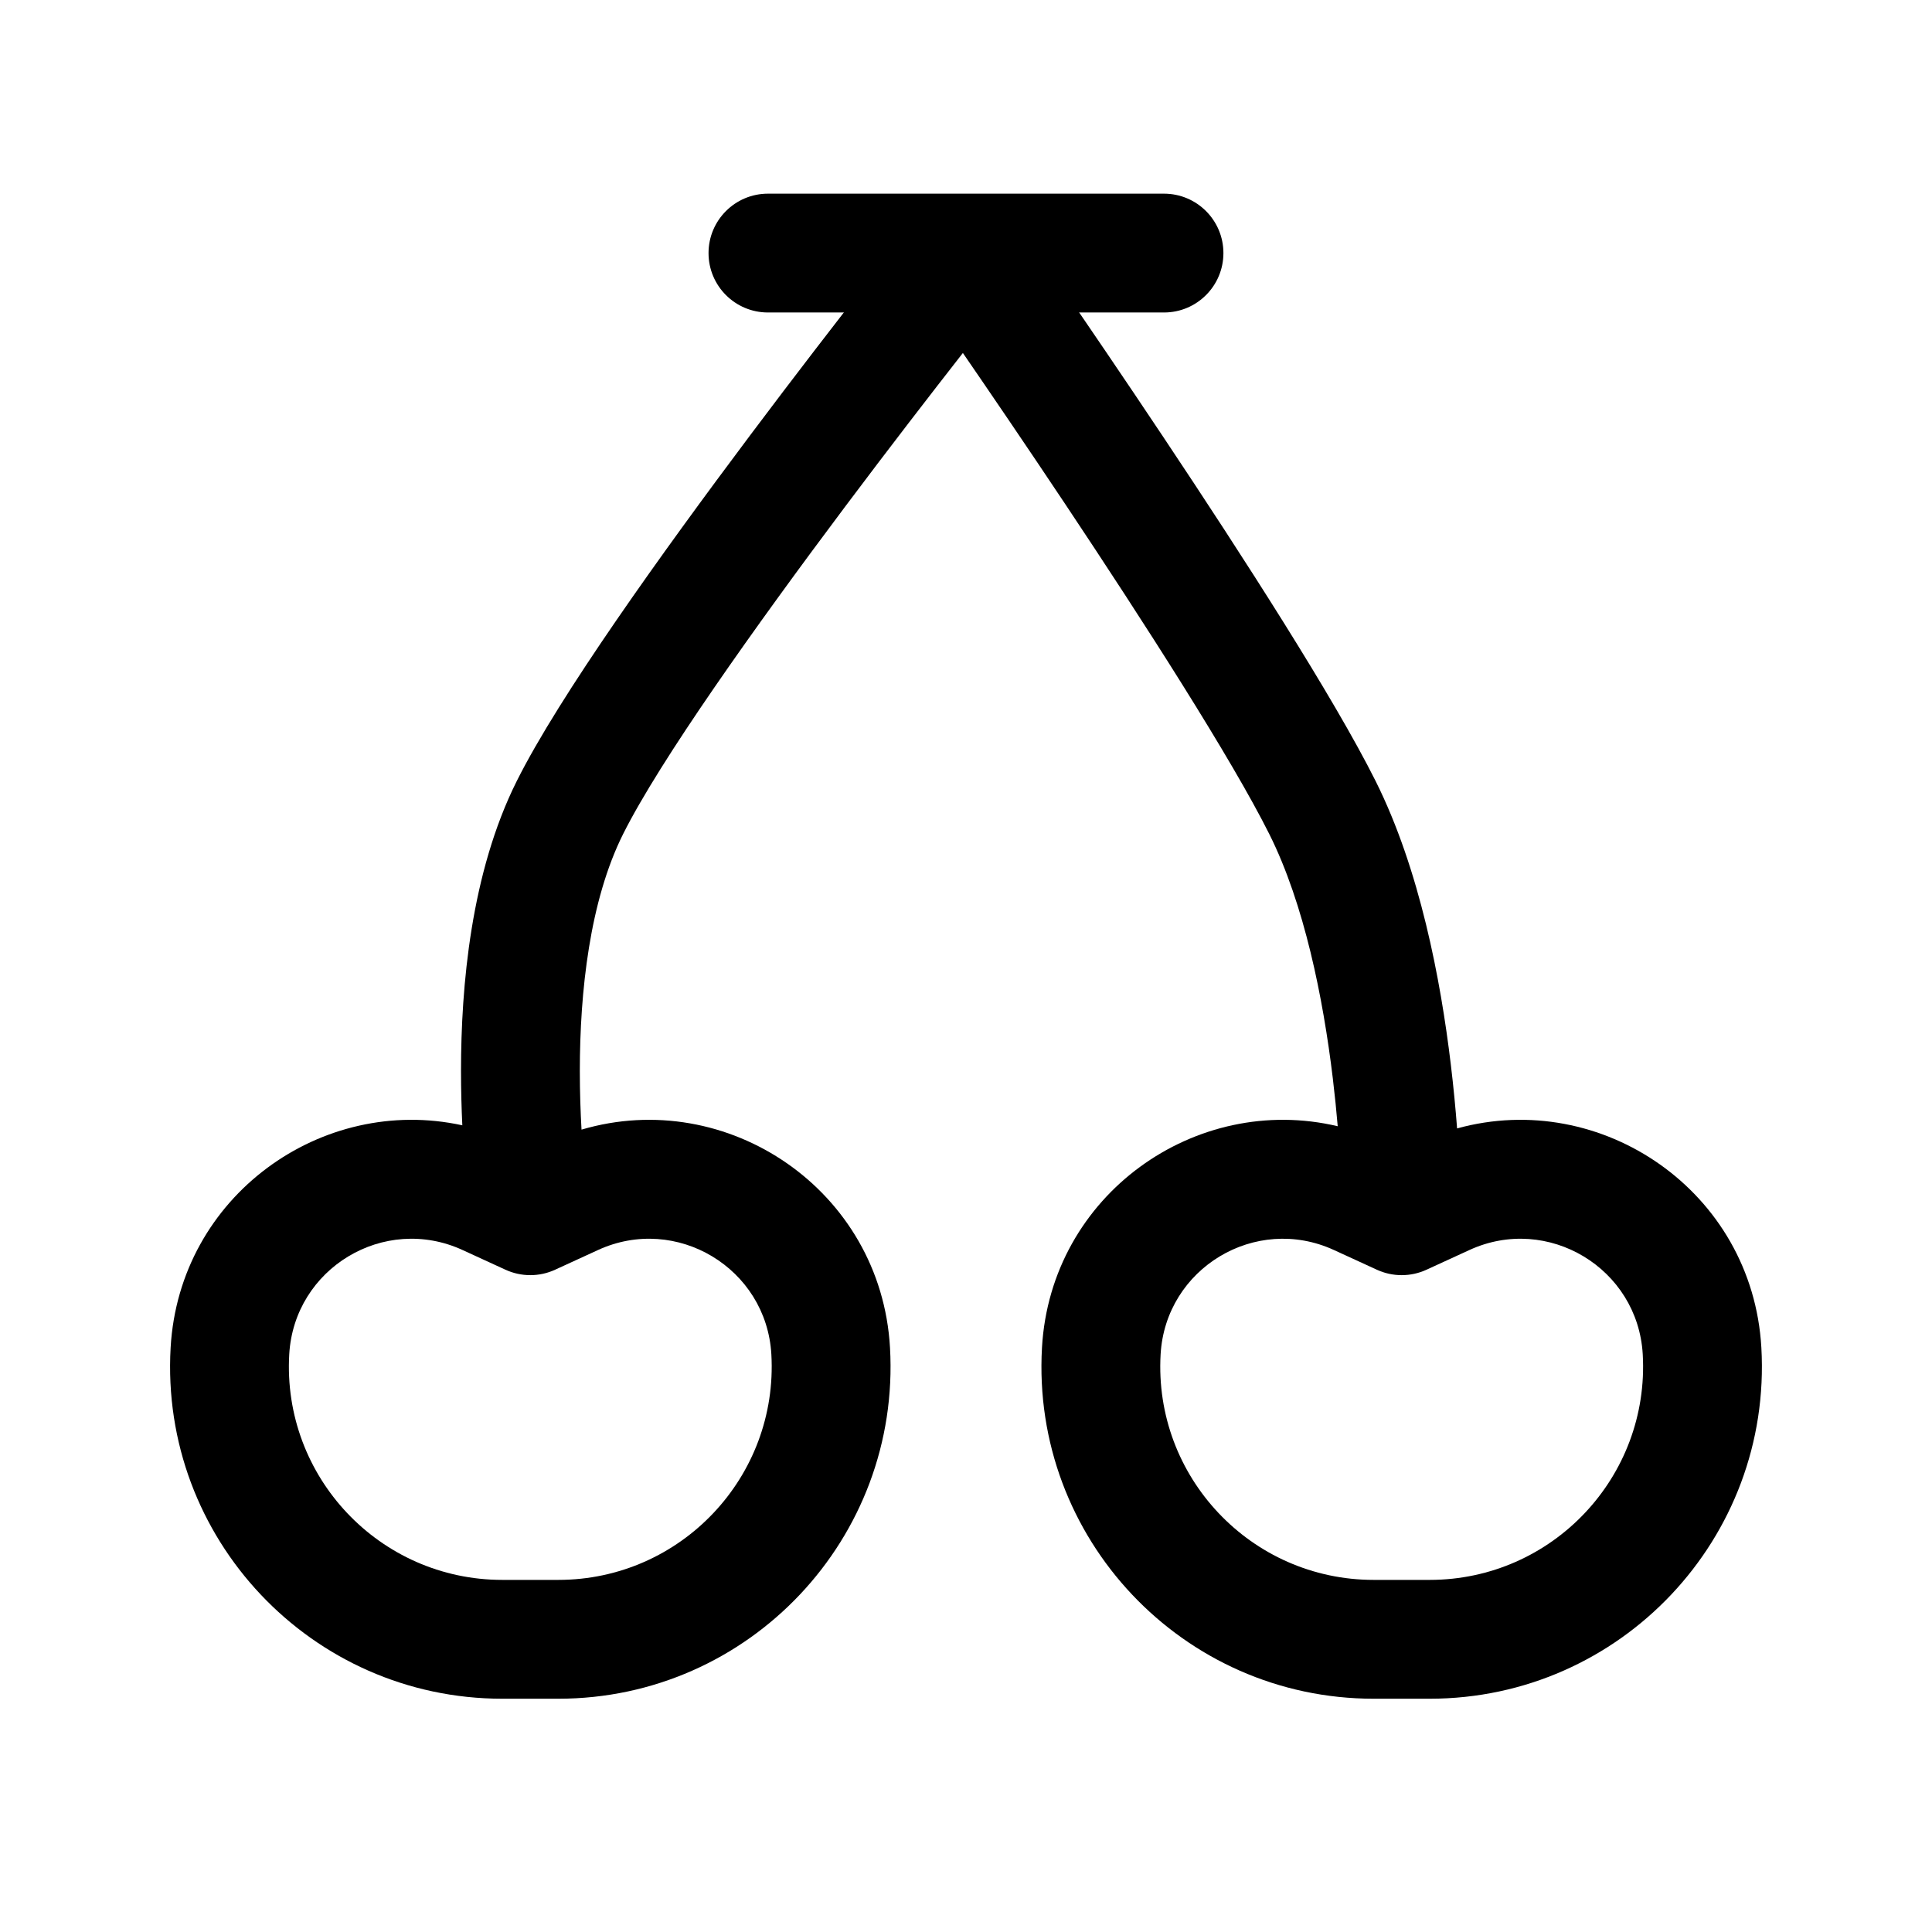 <?xml version="1.0" encoding="UTF-8"?>
<!-- Uploaded to: SVG Repo, www.svgrepo.com, Generator: SVG Repo Mixer Tools -->
<svg fill="#000000" width="800px" height="800px" version="1.1" viewBox="144 144 512 512" xmlns="http://www.w3.org/2000/svg">
 <g fill-rule="evenodd">
  <path d="m367.98 278.25c-23.832 31.773-49.125 67.332-58.863 86.809-8.824 17.648-11.457 41.688-11.457 62.789 0 5.606 0.184 10.852 0.449 15.516 38.602-11.41 79.359 15.973 81.75 57.754 2.887 50.516-37.301 93.062-87.898 93.062h-14.848c-50.598 0-90.781-42.547-87.895-93.062 2.297-40.18 40.078-67.043 77.301-58.898-0.211-4.43-0.348-9.262-0.348-14.371 0-22.488 2.613-52.535 14.781-76.871 11.254-22.508 38.438-60.422 61.84-91.621 11.887-15.848 23.105-30.367 31.348-40.918 4.121-5.277 7.504-9.57 9.859-12.543 1.18-1.488 2.102-2.648 2.731-3.438l0.969-1.215c0-0.004 0-0.004 12.297 9.832l12.293 9.836-0.926 1.16c-0.609 0.766-1.516 1.902-2.672 3.367-2.32 2.93-5.66 7.168-9.738 12.387-8.156 10.438-19.242 24.785-30.973 40.426zm-101.39 197.02c-20.773-9.539-44.633 4.816-45.938 27.641-1.855 32.449 23.957 59.777 56.457 59.777h14.848c32.5 0 58.312-27.328 56.461-59.777-1.305-22.824-25.168-37.18-45.941-27.641l-11.375 5.223c-4.168 1.914-8.965 1.914-13.137 0z"/>
  <path d="m452.46 260.07c20.875 31.305 45.074 68.875 56.086 90.906 11.73 23.461 17.234 52.68 19.918 74.988 0.746 6.18 1.285 11.949 1.68 17.078 38.266-10.562 78.27 16.691 80.633 58.074 2.887 50.516-37.297 93.062-87.895 93.062h-14.848c-50.598 0-90.785-42.547-87.898-93.062 2.32-40.566 40.809-67.559 78.371-58.652-0.332-3.941-0.762-8.223-1.305-12.738-2.562-21.277-7.555-46.145-16.816-64.668-9.98-19.953-33.012-55.855-54.125-87.523-10.441-15.664-20.238-30.031-27.426-40.484-3.594-5.227-6.527-9.469-8.566-12.406l-2.352-3.375-0.801-1.152 12.887-9.043c12.895-9.027 12.895-9.027 12.898-9.027l0.844 1.211 2.387 3.426c2.062 2.973 5.027 7.258 8.652 12.527 7.242 10.539 17.129 25.035 27.676 40.859zm45.055 215.2c-20.773-9.539-44.637 4.816-45.941 27.641-1.852 32.449 23.961 59.777 56.461 59.777h14.848c32.5 0 58.312-27.328 56.461-59.777-1.305-22.824-25.168-37.18-45.941-27.641l-11.375 5.223c-4.168 1.914-8.969 1.914-13.137 0z"/>
  <path d="m331.77 211.07c0-8.695 7.051-15.746 15.746-15.746h104.96c8.691 0 15.742 7.051 15.742 15.746 0 8.695-7.051 15.742-15.742 15.742h-104.96c-8.695 0-15.746-7.047-15.746-15.742z"/>
 </g>
</svg>